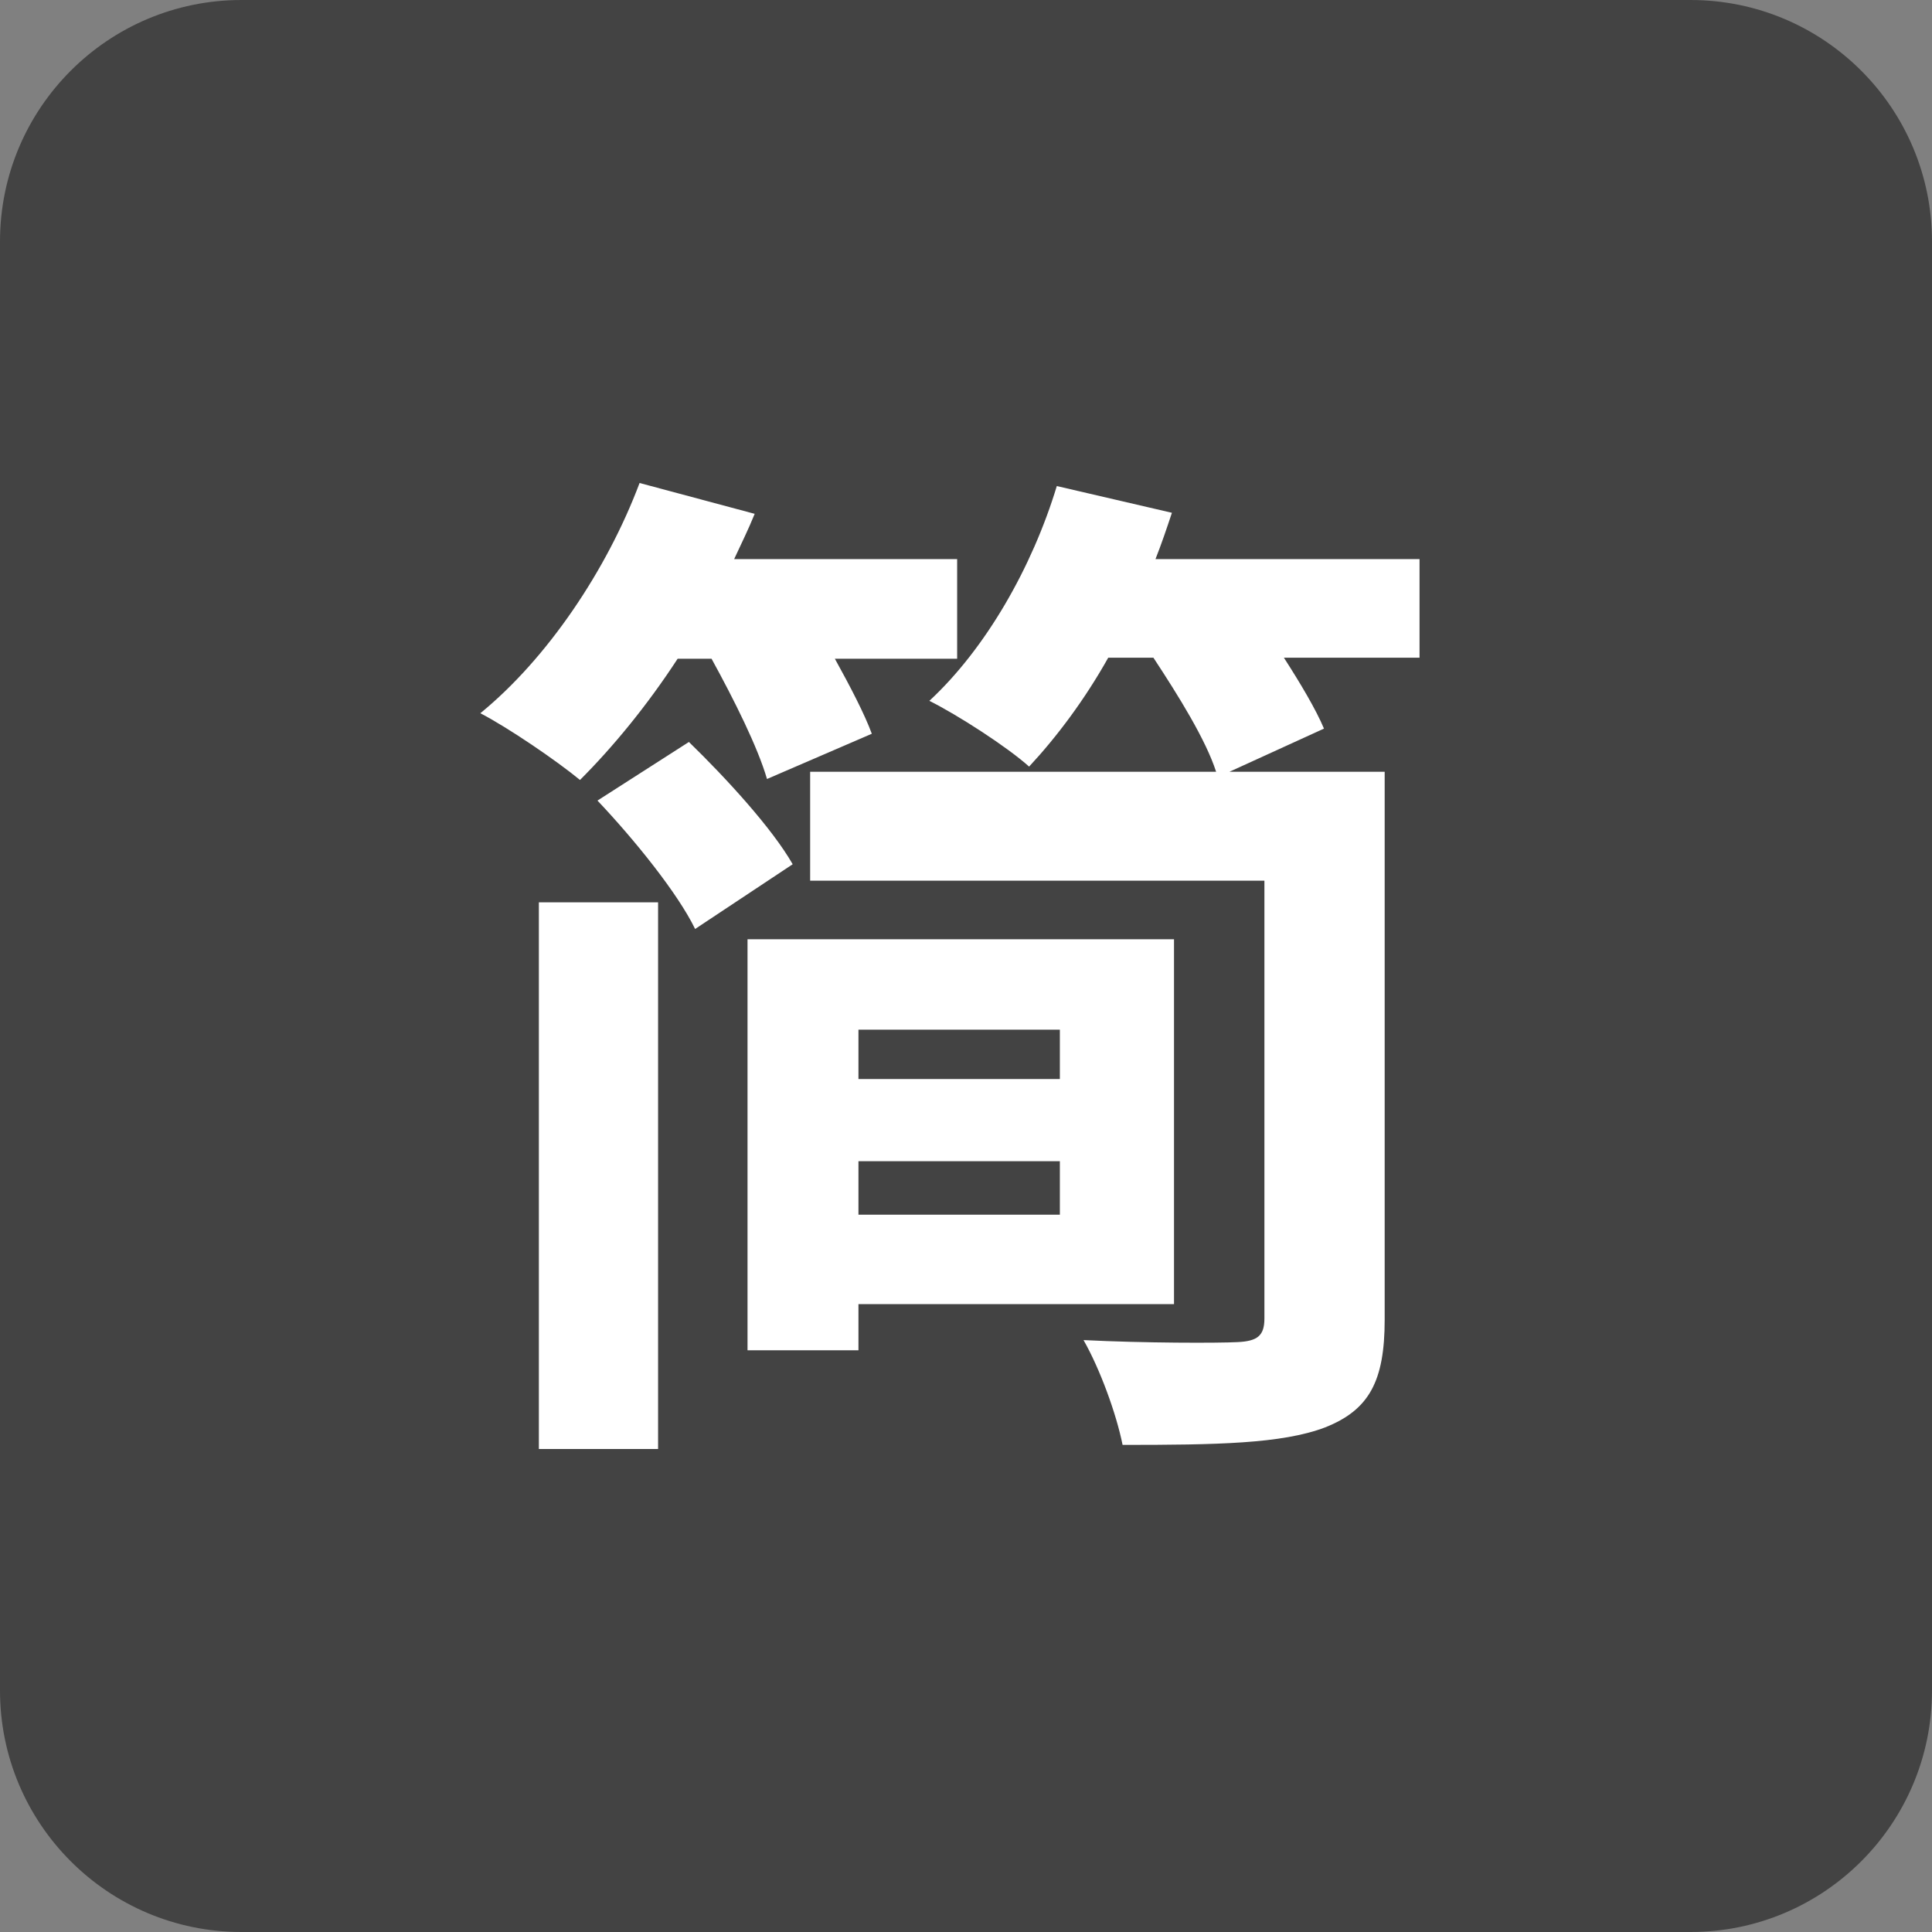 <svg width="24" height="24" viewBox="0 0 24 24" fill="none" xmlns="http://www.w3.org/2000/svg">
<rect x="0" y="0" width="24" height="24" fill="#808080" stroke="none"/>
<g clip-path="url(#clip0_652_3502)">
<path d="M21 0H3C1.343 0 0 1.343 0 3V21C0 22.657 1.343 24 3 24H21C22.657 24 24 22.657 24 21V3C24 1.343 22.657 0 21 0Z" fill="#434343"/>
<path d="M8.839 8.183C9.12 8.694 9.413 9.281 9.528 9.677L10.83 9.115C10.741 8.872 10.562 8.528 10.371 8.183H11.89V6.945H9.12C9.209 6.753 9.298 6.574 9.375 6.383L7.945 6C7.537 7.085 6.796 8.183 5.967 8.86C6.311 9.038 6.911 9.447 7.205 9.689C7.613 9.281 8.035 8.77 8.418 8.183H8.839ZM6.694 18H8.175V11.209H6.694V18ZM7.422 9.945C7.881 10.43 8.418 11.094 8.635 11.54L9.847 10.736C9.592 10.289 9.018 9.664 8.558 9.217L7.422 9.945ZM13.166 12.791V13.404H10.664V12.791H13.166ZM10.664 15.089V14.425H13.166V15.089H10.664ZM14.584 16.2V11.668H9.286V16.774H10.664V16.2H14.584ZM17.634 6.945H14.354C14.43 6.753 14.494 6.562 14.558 6.37L13.128 6.038C12.822 7.047 12.247 8.055 11.545 8.706C11.903 8.885 12.515 9.281 12.784 9.523C13.128 9.153 13.473 8.694 13.767 8.17H14.328C14.647 8.655 14.979 9.191 15.107 9.587H10.064V10.94H15.707V16.379C15.707 16.596 15.617 16.66 15.375 16.672C15.132 16.685 14.213 16.685 13.46 16.647C13.664 17.004 13.869 17.566 13.945 17.949C15.107 17.949 15.924 17.936 16.46 17.732C17.009 17.515 17.201 17.157 17.201 16.392V9.587H15.273L16.447 9.051C16.345 8.809 16.154 8.489 15.949 8.17H17.634V6.945Z" fill="white"/>
</g>
<defs>
<clipPath id="clip0_652_3502">
<rect width="24" height="24" fill="white"/>
</clipPath>
</defs>
</svg>
